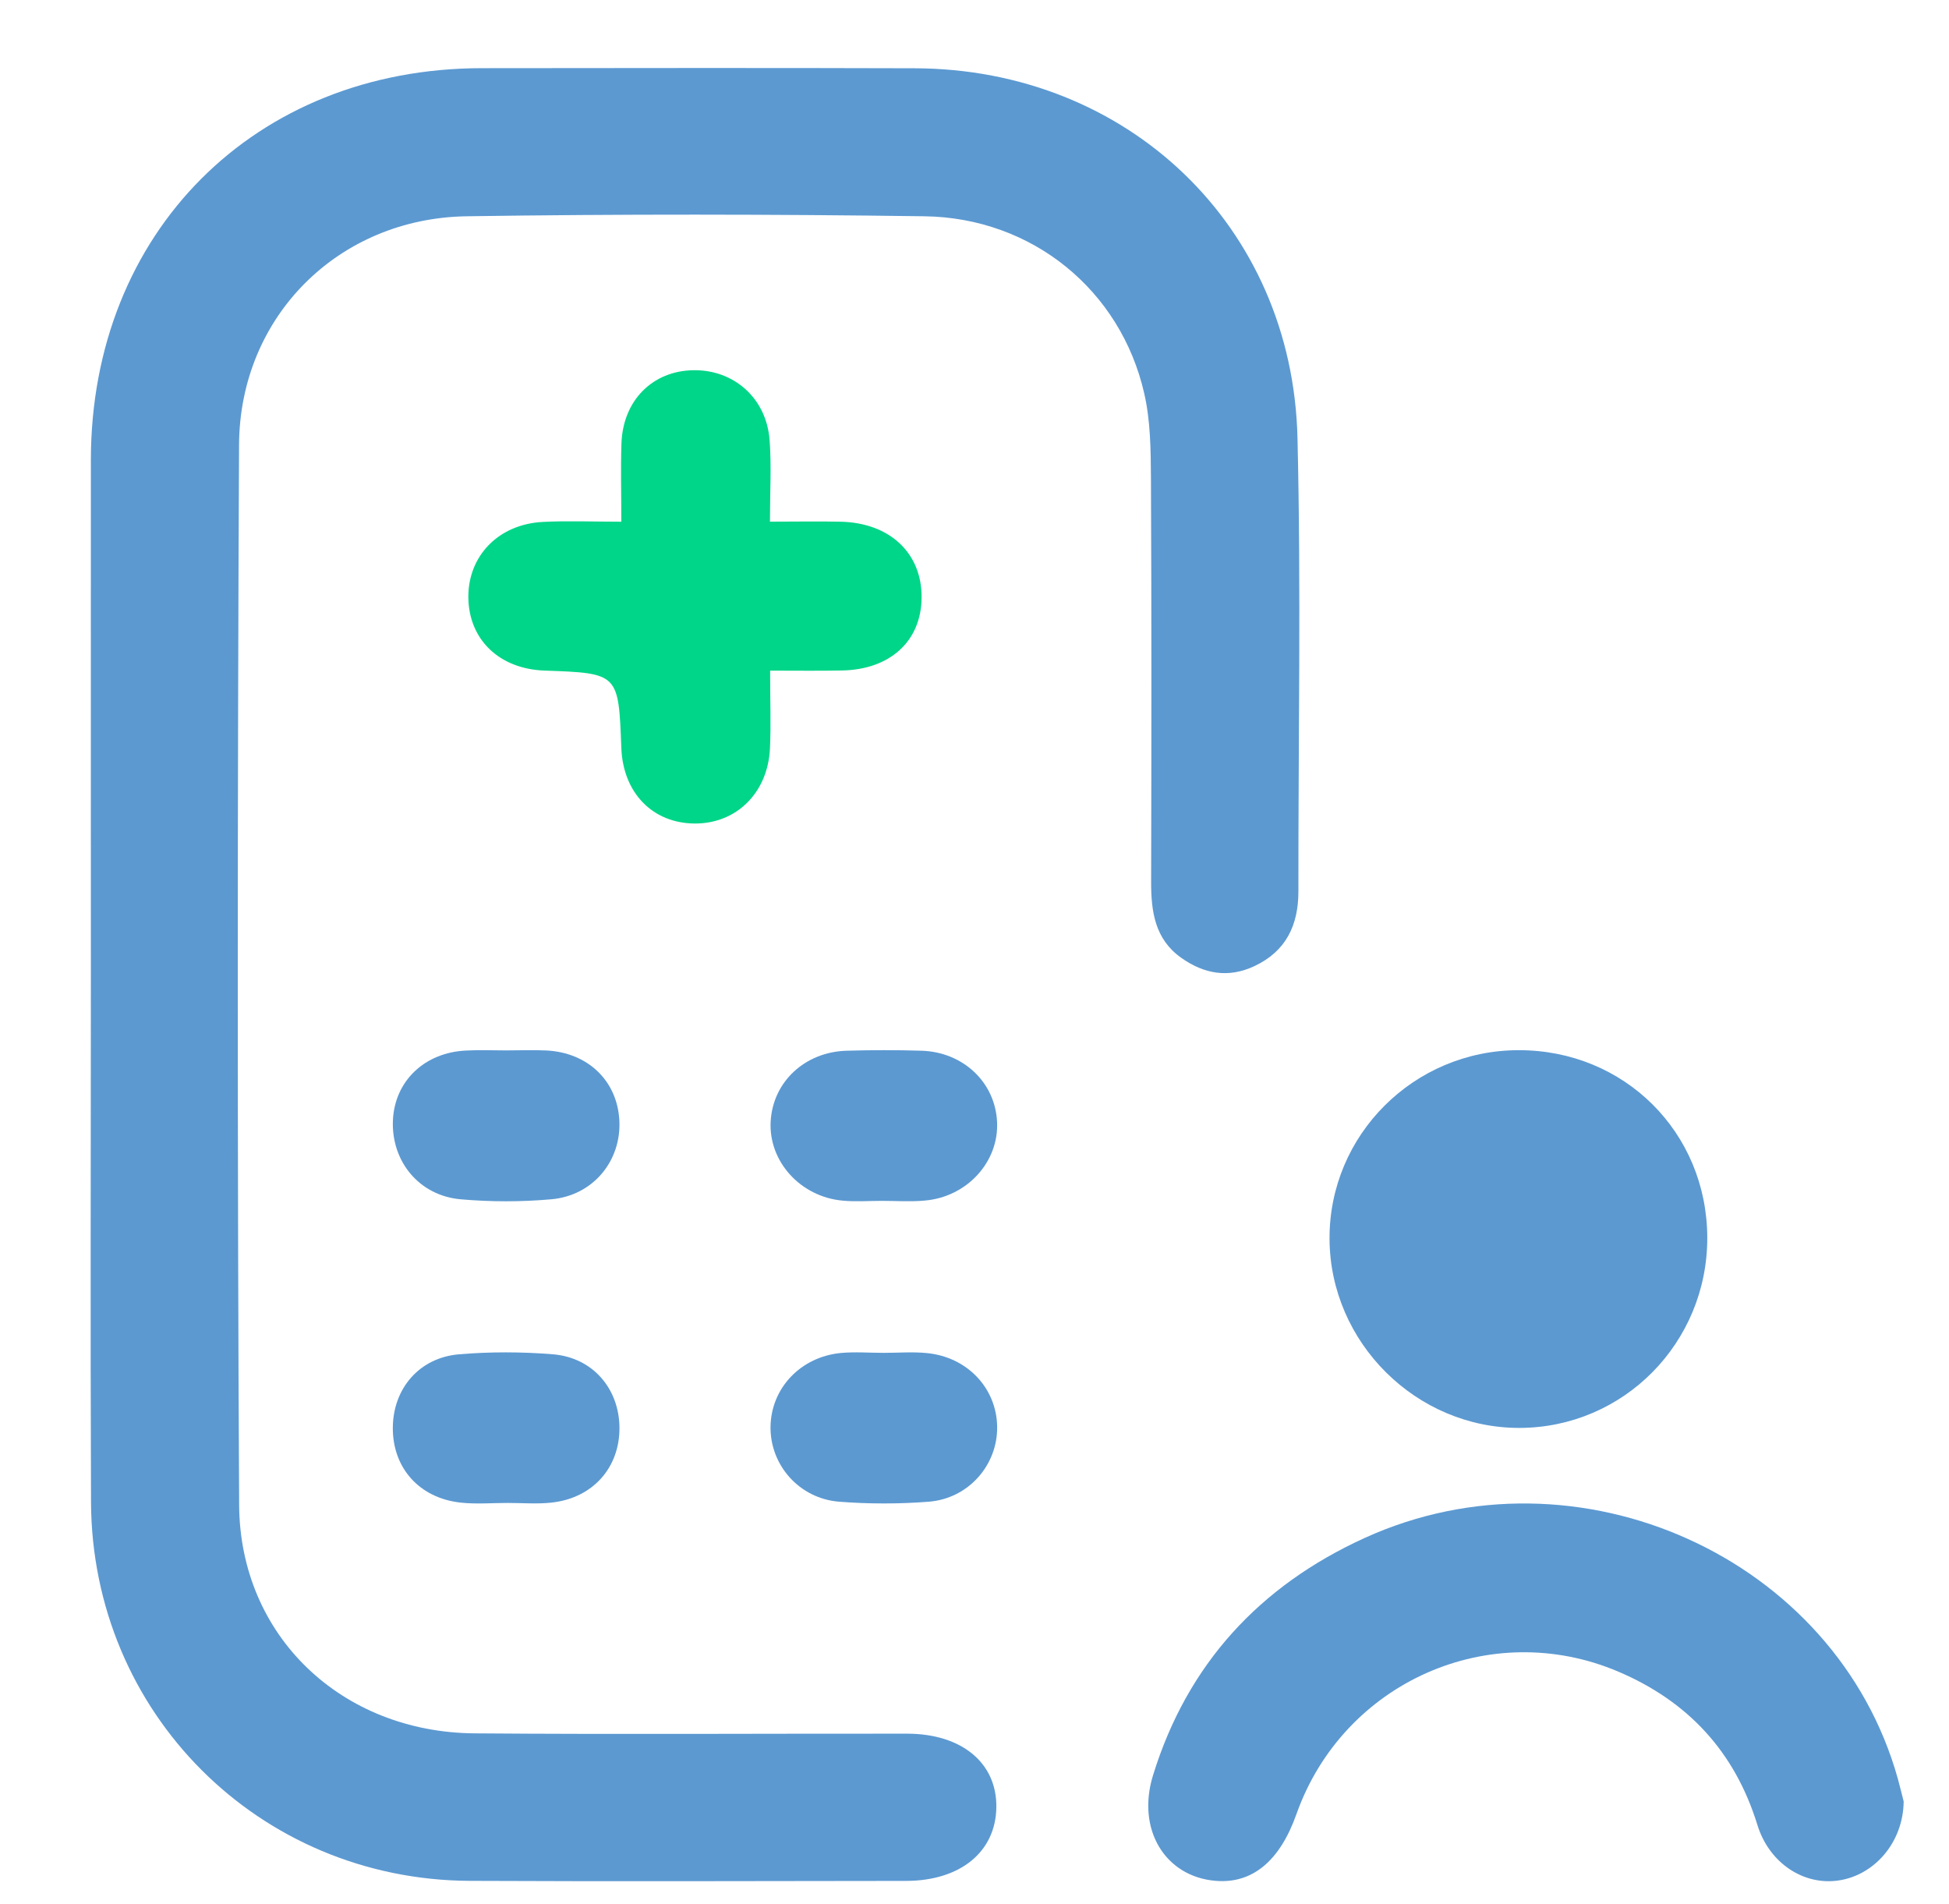 <svg width="43" height="42" viewBox="0 0 43 42" fill="none" xmlns="http://www.w3.org/2000/svg">
<path d="M2.005 21.482C2.005 17.703 2.003 13.923 2.005 10.144C2.009 5.127 5.622 1.507 10.63 1.504C13.811 1.501 16.995 1.496 20.176 1.506C24.876 1.518 28.515 4.983 28.626 9.659C28.706 12.993 28.643 16.331 28.646 19.668C28.646 20.41 28.372 20.985 27.677 21.312C27.1 21.584 26.56 21.485 26.056 21.126C25.48 20.715 25.396 20.108 25.397 19.459C25.404 16.488 25.407 13.517 25.393 10.544C25.389 9.922 25.383 9.282 25.245 8.68C24.726 6.402 22.773 4.802 20.392 4.771C17.027 4.725 13.663 4.721 10.298 4.771C7.468 4.813 5.287 6.983 5.274 9.815C5.238 17.609 5.235 25.402 5.276 33.196C5.291 36.089 7.534 38.214 10.468 38.238C13.65 38.263 16.833 38.242 20.015 38.245C21.222 38.247 21.996 38.893 21.982 39.87C21.968 40.851 21.189 41.492 19.987 41.493C16.779 41.496 13.57 41.507 10.362 41.492C5.711 41.468 2.028 37.784 2.008 33.134C1.992 29.249 2.005 25.367 2.005 21.482Z" fill="#5C99D1"/>
<path d="M42 39.74C41.99 40.647 41.351 41.371 40.559 41.484C39.796 41.595 39.034 41.106 38.772 40.256C38.273 38.64 37.239 37.531 35.708 36.878C32.873 35.669 29.635 37.108 28.602 40.022C28.236 41.055 27.63 41.557 26.825 41.492C25.71 41.403 25.068 40.363 25.439 39.162C26.196 36.709 27.795 34.982 30.107 33.928C34.814 31.784 40.507 34.362 41.871 39.238C41.926 39.44 41.975 39.644 42 39.74Z" fill="#5C99D1"/>
<path d="M33.501 23.167C35.836 23.162 37.663 24.98 37.667 27.306C37.67 29.622 35.821 31.494 33.526 31.5C31.246 31.505 29.344 29.616 29.333 27.332C29.321 25.041 31.191 23.171 33.501 23.167Z" fill="#5C99D1"/>
<path d="M16.991 14.794C16.991 15.468 17.012 15.993 16.987 16.516C16.938 17.495 16.243 18.171 15.329 18.167C14.398 18.162 13.746 17.491 13.708 16.5C13.647 14.851 13.647 14.851 12.01 14.793C11.015 14.756 10.343 14.11 10.333 13.18C10.325 12.263 10.999 11.564 11.975 11.514C12.519 11.485 13.065 11.509 13.708 11.509C13.708 10.869 13.692 10.323 13.711 9.778C13.745 8.832 14.398 8.181 15.298 8.167C16.19 8.153 16.908 8.783 16.979 9.704C17.023 10.273 16.987 10.847 16.987 11.508C17.564 11.508 18.057 11.498 18.549 11.509C19.637 11.534 20.344 12.208 20.333 13.19C20.322 14.146 19.637 14.772 18.573 14.791C18.081 14.801 17.588 14.794 16.991 14.794Z" fill="#00D689"/>
<path d="M19.455 26.491C19.167 26.491 18.877 26.514 18.59 26.486C17.657 26.402 16.952 25.616 17.003 24.737C17.052 23.868 17.754 23.206 18.679 23.179C19.229 23.163 19.781 23.162 20.331 23.179C21.253 23.208 21.955 23.877 21.998 24.747C22.042 25.628 21.337 26.407 20.399 26.485C20.086 26.514 19.77 26.491 19.455 26.491Z" fill="#5C99D1"/>
<path d="M11.162 23.172C11.455 23.172 11.75 23.16 12.043 23.173C12.963 23.214 13.614 23.835 13.664 24.708C13.715 25.602 13.091 26.373 12.166 26.456C11.505 26.515 10.829 26.515 10.168 26.457C9.246 26.378 8.629 25.617 8.669 24.714C8.707 23.85 9.365 23.218 10.282 23.175C10.575 23.159 10.868 23.172 11.162 23.172Z" fill="#5C99D1"/>
<path d="M19.499 29.844C19.816 29.844 20.134 29.818 20.447 29.849C21.34 29.934 21.987 30.622 22 31.472C22.012 32.316 21.37 33.059 20.49 33.128C19.835 33.179 19.17 33.179 18.515 33.128C17.633 33.059 16.989 32.319 17 31.475C17.011 30.626 17.659 29.934 18.55 29.847C18.864 29.818 19.183 29.844 19.499 29.844Z" fill="#5C99D1"/>
<path d="M11.204 33.155C10.858 33.155 10.509 33.185 10.166 33.148C9.25 33.05 8.657 32.379 8.667 31.487C8.675 30.631 9.25 29.95 10.128 29.876C10.815 29.818 11.515 29.82 12.202 29.876C13.077 29.949 13.657 30.631 13.667 31.487C13.676 32.376 13.077 33.052 12.162 33.148C11.847 33.182 11.523 33.155 11.204 33.155Z" fill="#5C99D1"/>
</svg>
